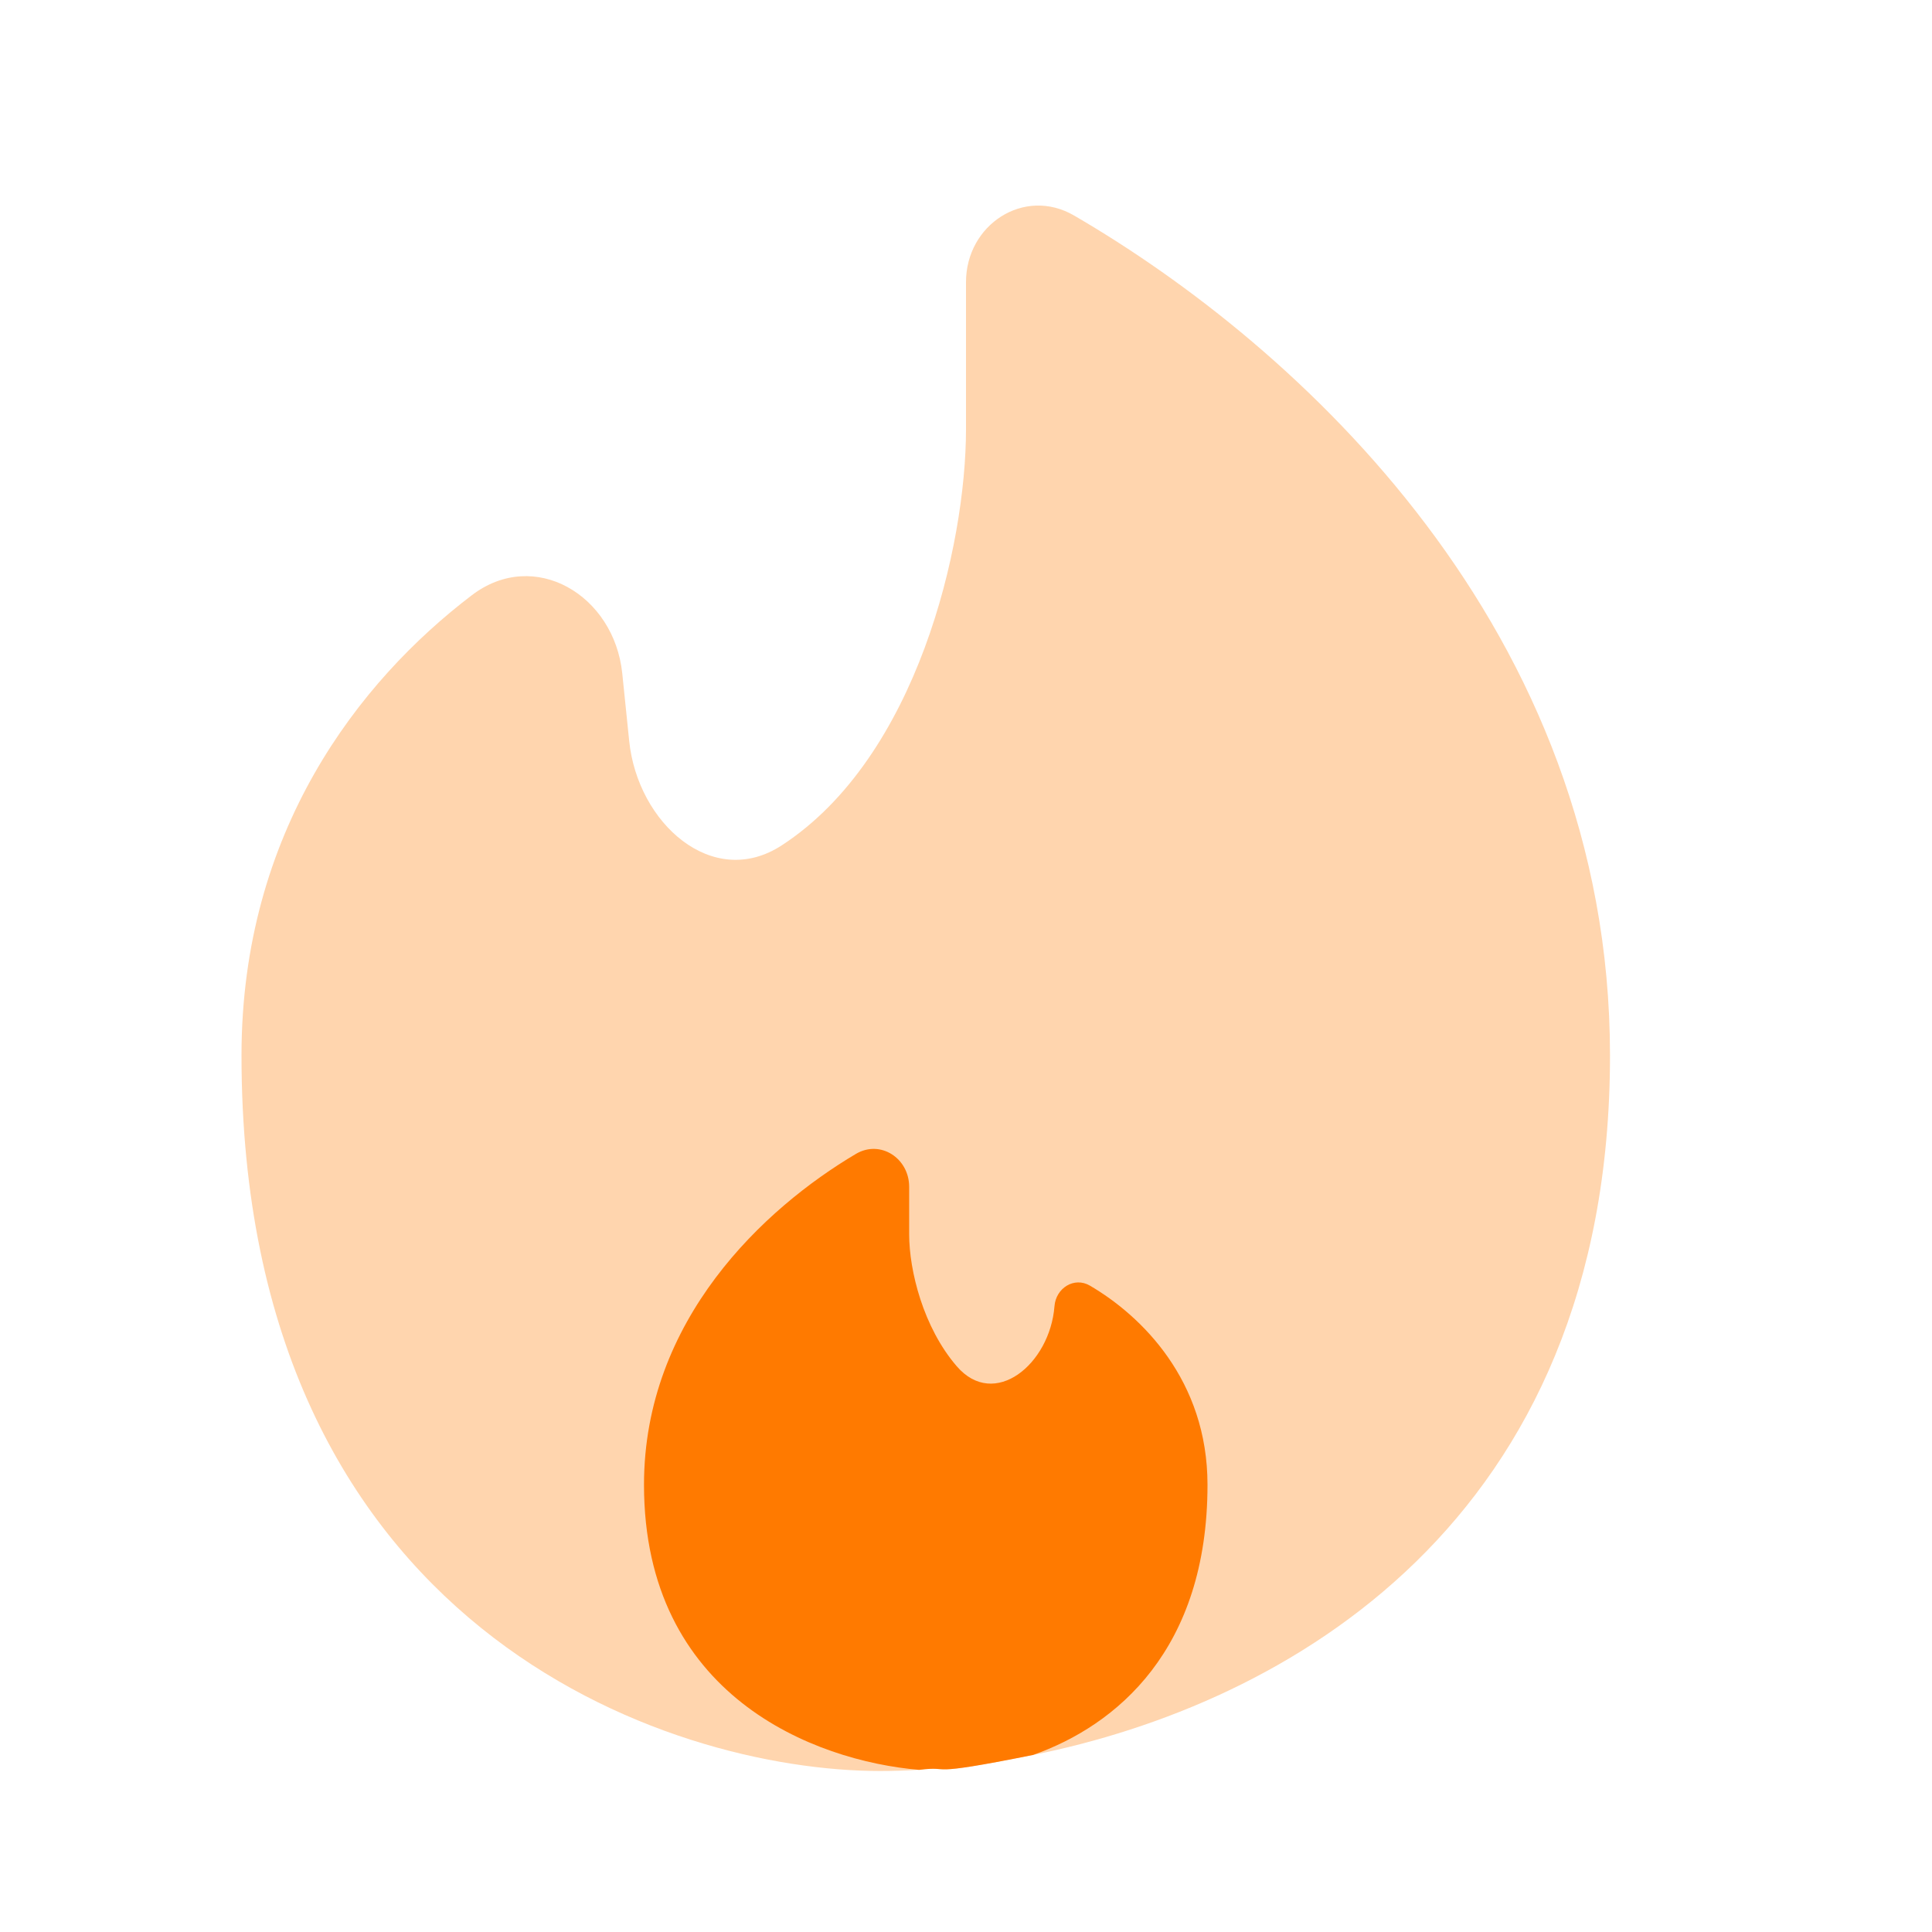 <?xml version="1.0" encoding="UTF-8"?> <svg xmlns="http://www.w3.org/2000/svg" width="24" height="24" viewBox="0 0 24 24" fill="none"><g id="solar:fire-bold-duotone"><path id="Vector" opacity="0.32" d="M12.832 21.801C15.958 21.175 20 18.926 20 13.111C20 7.82 16.127 4.296 13.342 2.677C12.723 2.317 12 2.79 12 3.505V5.333C12 6.775 11.394 9.407 9.71 10.502C8.85 11.061 7.92 10.224 7.816 9.204L7.73 8.366C7.63 7.392 6.638 6.801 5.86 7.395C4.461 8.46 3 10.33 3 13.11C3 20.221 8.289 22 10.933 22C11.088 22 11.249 21.995 11.417 21.985C11.863 21.929 11.417 22.084 12.832 21.8" fill="#FF7A00"></path><path id="Vector_2" d="M8 18.444C8 21.064 10.111 21.874 11.417 21.986C11.863 21.93 11.417 22.085 12.832 21.801C13.871 21.434 15 20.492 15 18.444C15 17.147 14.181 16.346 13.54 15.971C13.344 15.856 13.116 16.001 13.099 16.227C13.043 16.945 12.353 17.517 11.884 16.971C11.469 16.489 11.294 15.784 11.294 15.333V14.743C11.294 14.389 10.937 14.153 10.631 14.335C9.495 15.008 8 16.394 8 18.444Z" fill="#FF7A00"></path></g></svg> 